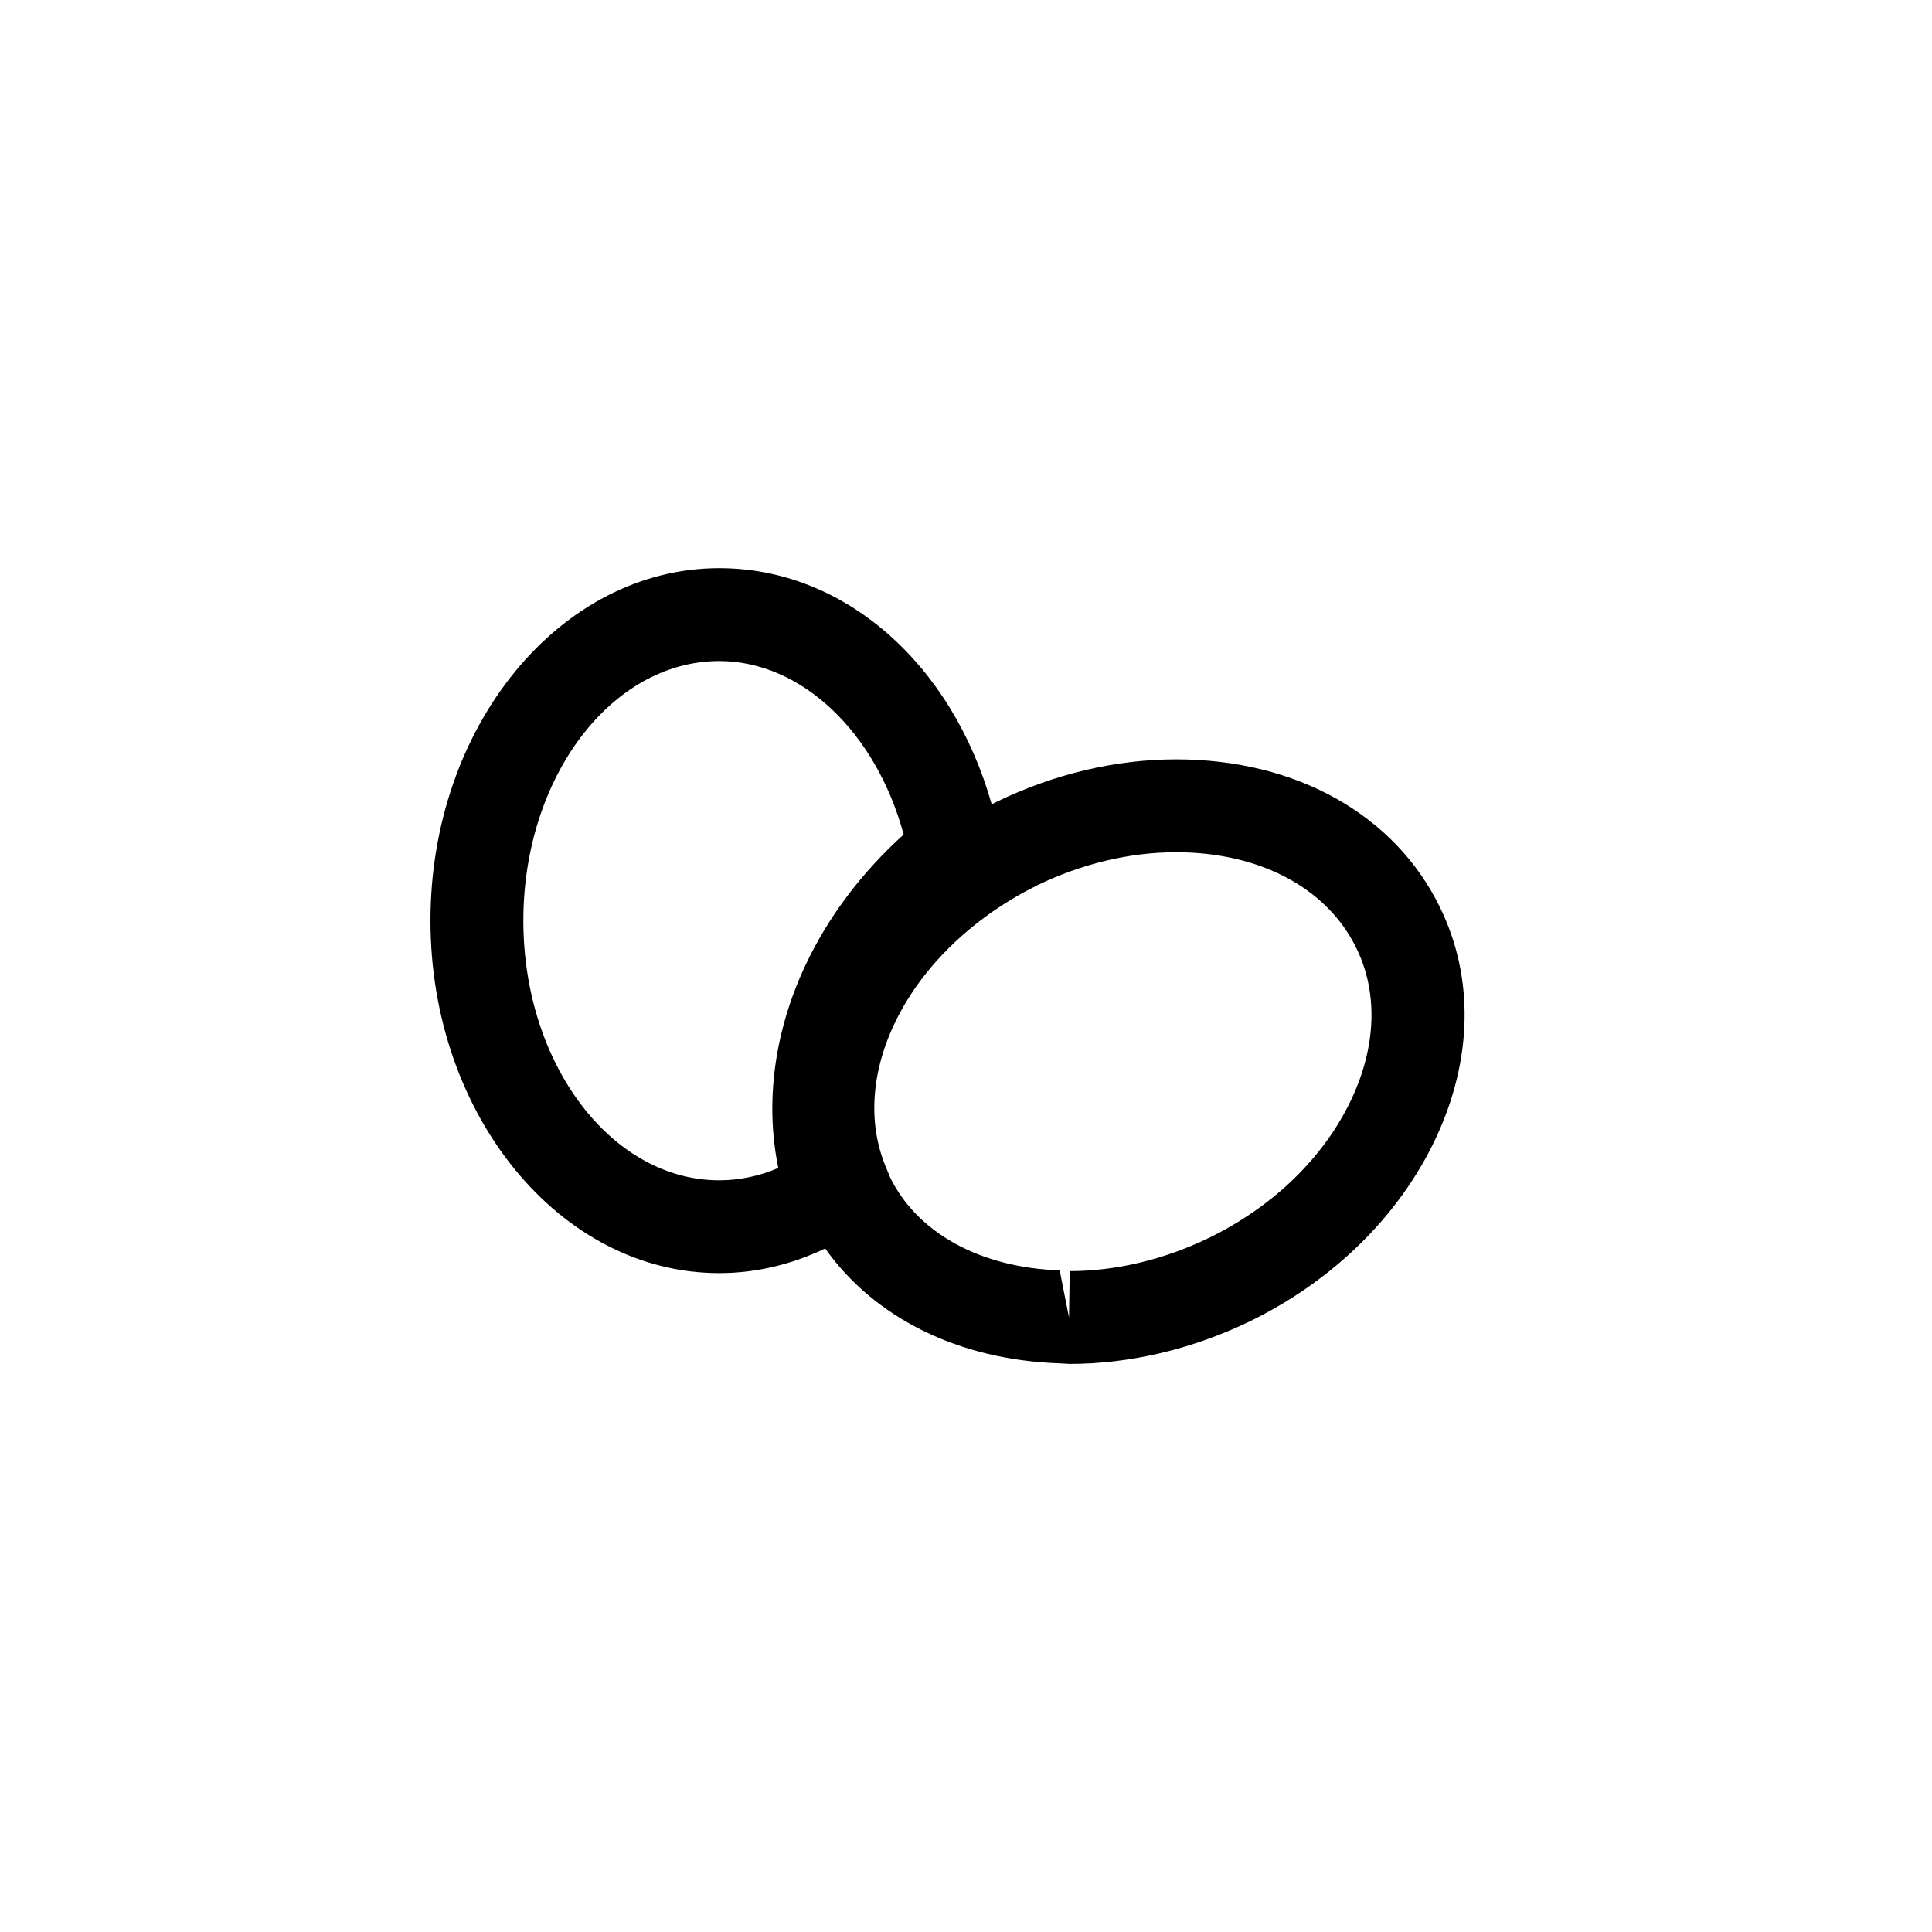 <?xml version="1.0" encoding="utf-8"?>
<!-- Generator: Adobe Illustrator 15.0.0, SVG Export Plug-In . SVG Version: 6.00 Build 0)  -->
<!DOCTYPE svg PUBLIC "-//W3C//DTD SVG 1.1//EN" "http://www.w3.org/Graphics/SVG/1.1/DTD/svg11.dtd">
<svg version="1.1" id="Layer_1" xmlns="http://www.w3.org/2000/svg" xmlns:xlink="http://www.w3.org/1999/xlink" x="0px" y="0px"
	 width="26px" height="26px" viewBox="0 0 26 26" enable-background="new 0 0 26 26" xml:space="preserve">
<g>
	<path d="M14.396,18.355l-0.146-0.008c-1.356-0.048-2.486-0.615-3.145-1.546c-0.453,0.218-0.938,0.332-1.426,0.332H9.679
		c-2.143,0-3.886-2.128-3.886-4.744S7.537,7.646,9.68,7.646c1.68,0,3.13,1.282,3.666,3.178c0.002-0.001,0.003-0.001,0.005-0.002
		l0.062-0.032c0.77-0.374,1.605-0.571,2.415-0.571c1.619,0,2.946,0.746,3.552,1.995c0.46,0.942,0.439,2.048-0.061,3.111
		c-0.49,1.039-1.38,1.913-2.507,2.461C16.039,18.158,15.204,18.355,14.396,18.355z M13.958,11.914l-0.015,0.009
		c-0.114,0.056-0.229,0.118-0.34,0.186c-0.127,0.078-0.242,0.154-0.354,0.237c-0.546,0.406-0.962,0.899-1.215,1.437
		c-0.321,0.68-0.355,1.377-0.095,1.964l0.039,0.096c0.361,0.74,1.201,1.216,2.283,1.253l0.125,0.635l0.01-0.625
		c0.62,0,1.267-0.154,1.869-0.445c0.871-0.423,1.554-1.087,1.922-1.868c0.335-0.713,0.359-1.435,0.067-2.032
		c-0.393-0.81-1.3-1.292-2.428-1.292C15.206,11.469,14.56,11.623,13.958,11.914L13.958,11.914z M9.68,8.896
		c-1.454,0-2.637,1.567-2.637,3.494c0,1.926,1.183,3.494,2.636,3.494c0.272,0,0.538-0.056,0.795-0.166
		c-0.181-0.883-0.055-1.835,0.367-2.732c0.304-0.646,0.757-1.247,1.32-1.755C11.791,9.858,10.788,8.896,9.68,8.896z"/>
</g>
</svg>

